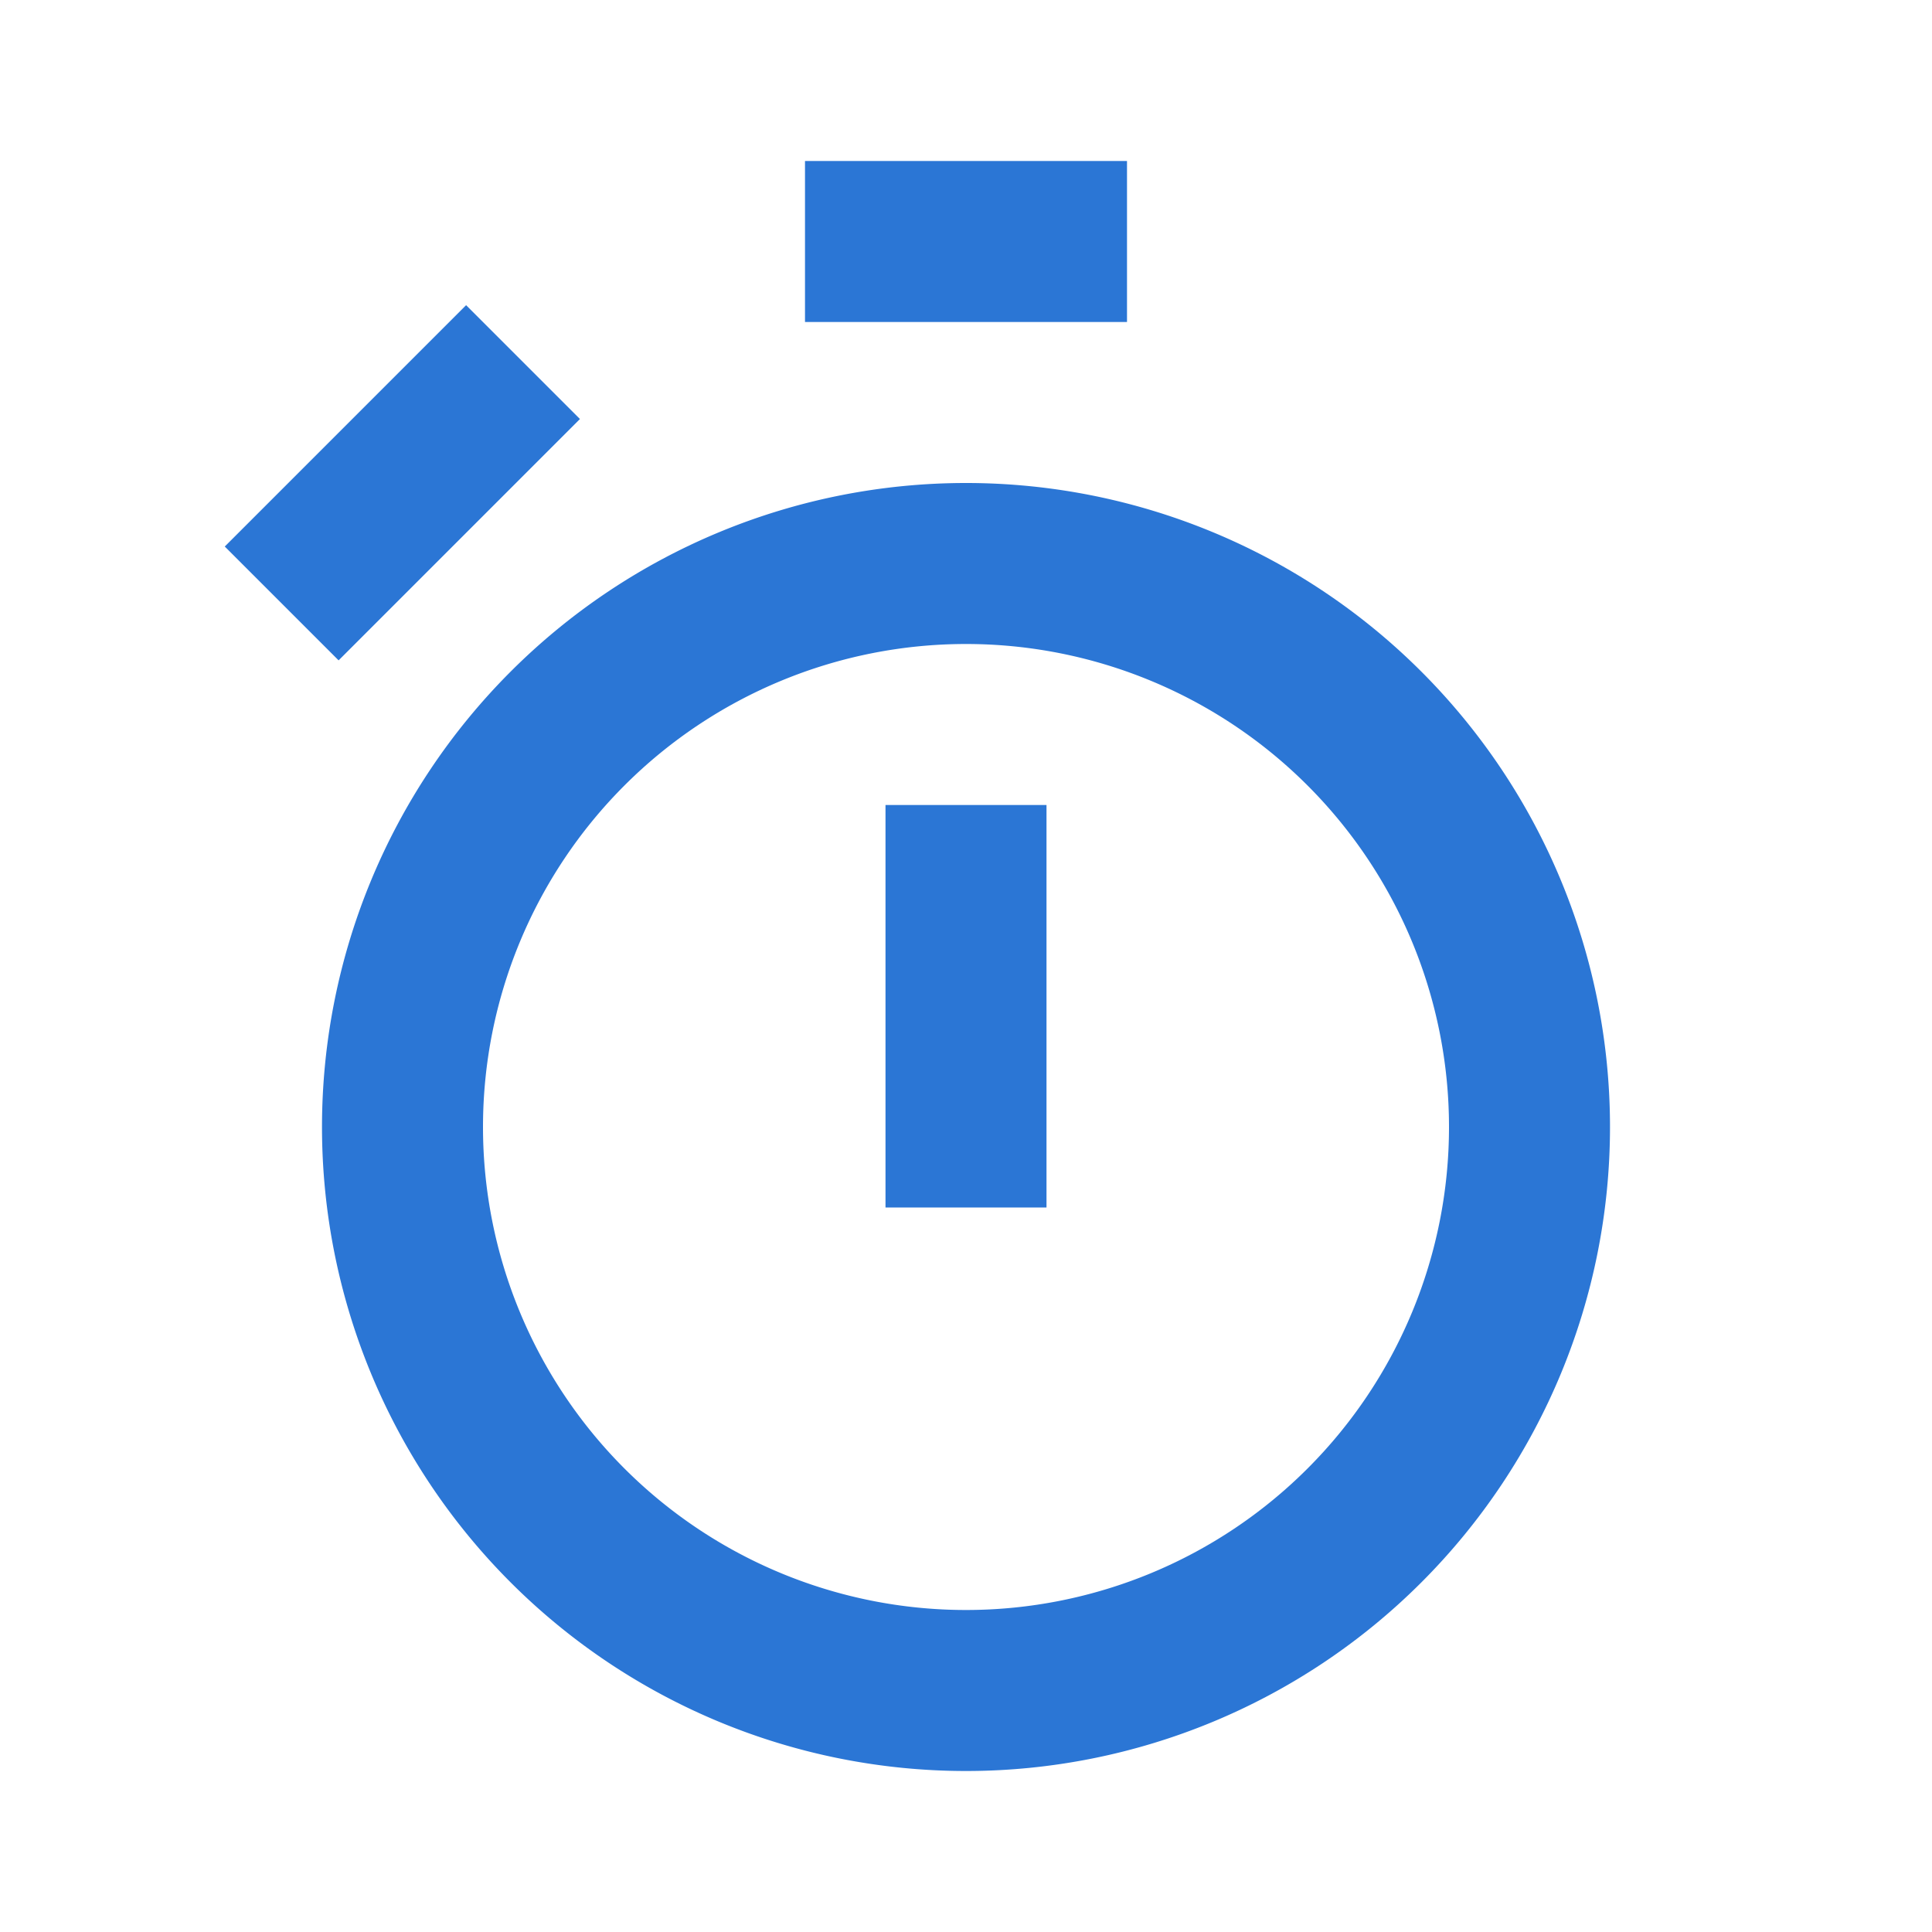 <svg viewBox="0 0 24 24" xmlns="http://www.w3.org/2000/svg"><title></title><g data-name="Layer 2" id="Layer_2"><path d="M4,14a8,8,0,1,0,8-8A8,8,0,0,0,4,14Zm8-6a6,6,0,1,1-6,6A6,6,0,0,1,12,8Z" fill="#2b76d5" opacity="1" original-fill="#000000"></path><rect height="2" width="4" x="10" y="2" fill="#2b76d5" opacity="1" original-fill="#000000"></rect><rect height="2" transform="translate(-2.78 5.29) rotate(-45)" width="4.24" x="2.88" y="5" fill="#2b76d5" opacity="1" original-fill="#000000"></rect><rect height="5" width="2" x="11" y="10" fill="#2b76d5" opacity="1" original-fill="#000000"></rect></g></svg>